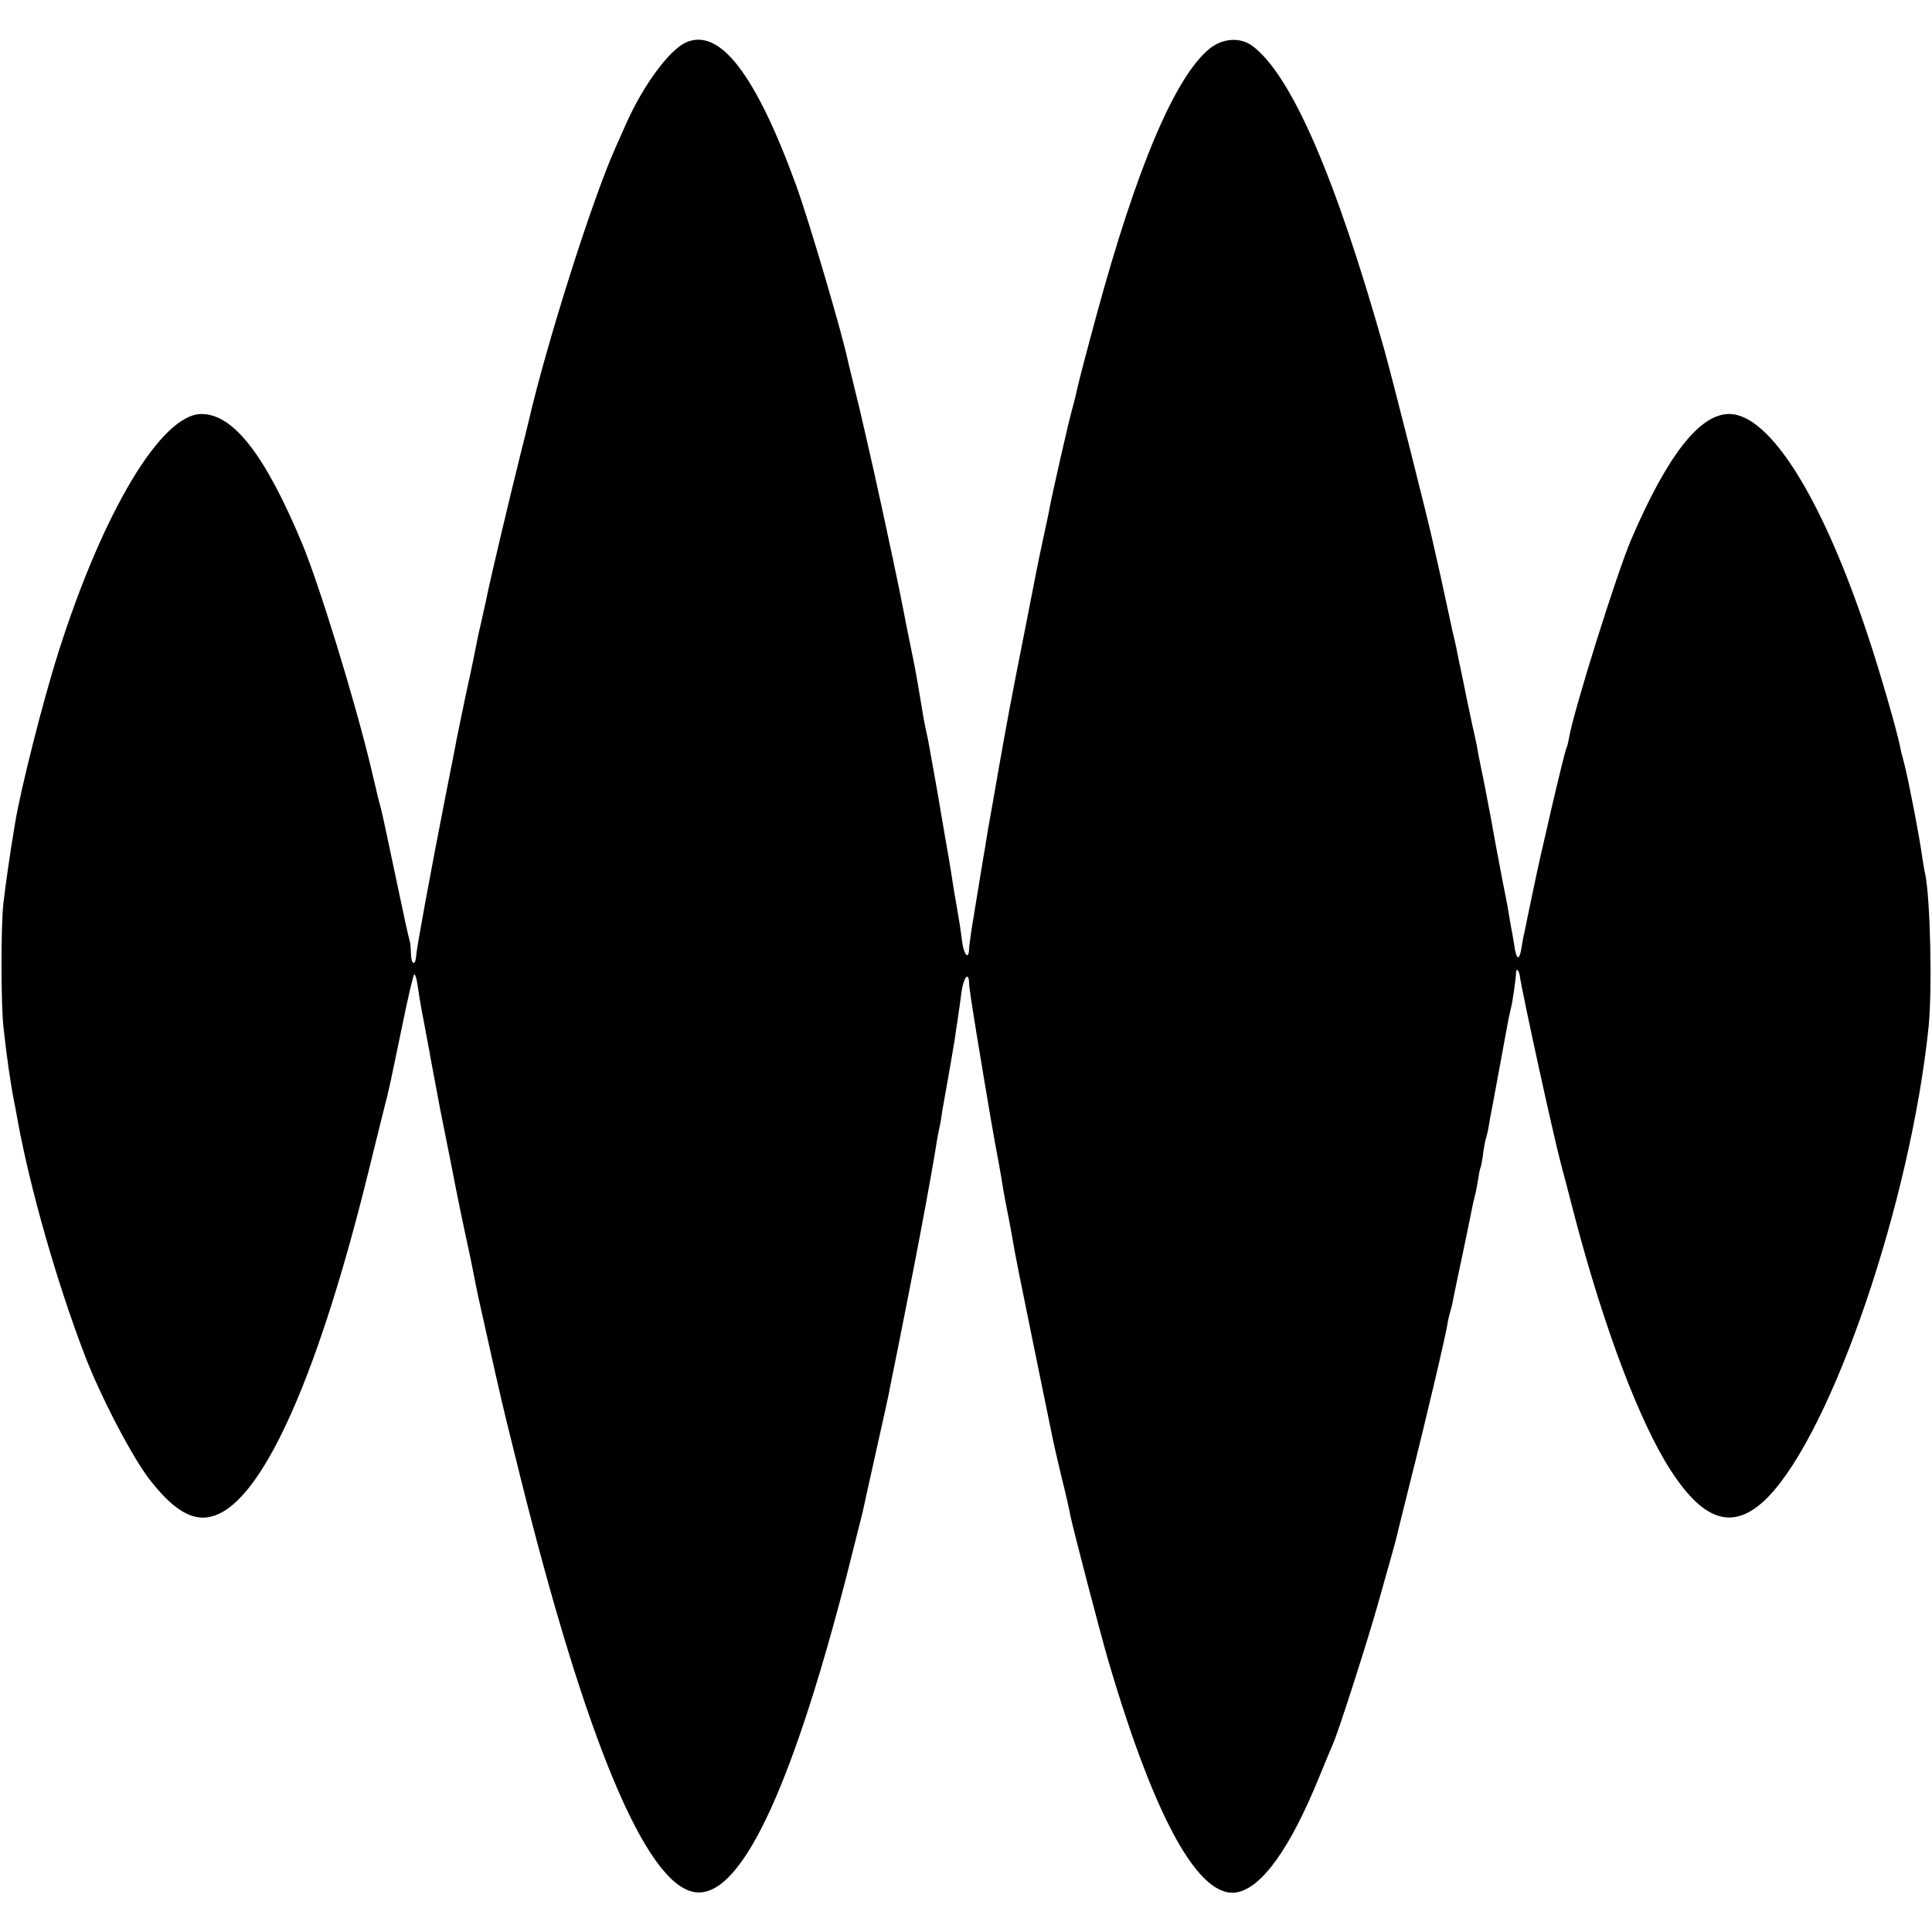 <?xml version="1.0" standalone="no"?>
<!DOCTYPE svg PUBLIC "-//W3C//DTD SVG 20010904//EN"
 "http://www.w3.org/TR/2001/REC-SVG-20010904/DTD/svg10.dtd">
<svg version="1.0" xmlns="http://www.w3.org/2000/svg"
 width="700pt" height="700pt" viewBox="0 0 700 700"
 preserveAspectRatio="xMidYMid meet">
<g transform="translate(0,700) scale(0.1,-0.1)"
fill="#000000" stroke="none">
<path d="M2485 6846 c-60 -27 -153 -153 -215 -291 -12 -27 -30 -68 -40 -90
-85 -190 -249 -707 -315 -993 -2 -9 -15 -62 -29 -117 -47 -189 -110 -457 -120
-506 -2 -13 -10 -46 -16 -74 -6 -27 -13 -59 -16 -70 -9 -46 -23 -117 -49 -235
-14 -69 -28 -136 -31 -150 -2 -14 -20 -104 -39 -200 -54 -275 -105 -552 -107
-582 -3 -40 -18 -34 -19 7 -1 19 -2 38 -4 43 -8 30 -19 81 -55 252 -48 227
-45 214 -59 265 -5 22 -17 72 -26 110 -58 243 -186 660 -250 815 -134 321
-249 470 -365 470 -145 0 -356 -352 -519 -865 -56 -177 -136 -494 -156 -615
-19 -112 -36 -234 -43 -295 -9 -87 -9 -369 1 -451 10 -94 26 -204 37 -259 5
-27 12 -61 14 -75 46 -251 143 -589 243 -850 60 -156 177 -379 240 -457 95
-120 169 -155 248 -117 171 81 364 523 540 1239 30 121 59 240 66 265 13 56
10 39 56 262 21 104 41 188 44 188 4 0 10 -21 13 -47 9 -60 14 -85 26 -148 5
-27 12 -63 15 -80 3 -16 7 -41 10 -55 3 -14 9 -50 15 -80 6 -30 12 -66 15 -80
3 -14 19 -95 36 -180 34 -175 42 -212 74 -360 3 -14 7 -36 10 -50 16 -83 17
-85 55 -255 17 -77 33 -147 35 -155 17 -77 34 -145 80 -330 238 -956 454
-1473 629 -1505 163 -31 348 351 553 1144 30 118 56 221 58 230 2 9 24 111 50
226 26 116 49 219 50 230 2 11 6 31 9 45 9 41 94 472 100 508 10 54 16 86 21
112 5 25 32 177 41 235 3 17 7 37 9 45 2 8 6 33 9 55 4 22 11 63 16 90 5 28
12 66 15 85 3 19 8 46 10 60 3 14 7 43 10 65 4 22 7 49 9 60 2 11 6 44 10 73
7 49 25 72 27 35 0 -10 2 -27 4 -38 1 -11 5 -36 8 -55 8 -56 76 -462 82 -490
6 -31 23 -123 30 -170 3 -19 12 -66 20 -105 7 -38 16 -86 19 -105 3 -19 33
-170 67 -335 34 -165 65 -319 70 -342 4 -23 20 -90 34 -150 15 -59 30 -126 34
-148 11 -52 106 -417 136 -520 170 -579 331 -868 468 -841 90 18 192 160 296
416 24 58 47 114 52 125 19 42 129 386 162 505 41 144 59 211 63 225 1 6 25
100 52 210 55 217 133 547 137 582 2 11 6 30 10 42 3 11 9 33 11 48 3 16 17
82 31 148 14 66 27 129 29 140 10 52 14 68 18 83 3 9 7 34 11 56 3 21 7 41 9
45 2 3 7 28 10 55 4 27 9 52 11 55 1 3 6 22 9 41 3 19 8 46 11 60 4 23 50 270
61 330 3 14 7 32 9 40 5 17 18 108 18 128 0 14 10 7 13 -11 9 -65 122 -580
149 -682 9 -33 32 -121 51 -195 106 -403 236 -747 349 -920 123 -189 231 -217
352 -93 233 241 516 1070 581 1706 13 136 6 463 -13 552 -3 11 -6 34 -9 50
-11 82 -51 288 -67 350 -6 22 -13 48 -14 57 -11 57 -72 268 -114 395 -166 505
-358 813 -506 813 -107 0 -224 -150 -355 -455 -51 -119 -208 -618 -225 -718
-3 -17 -7 -33 -9 -36 -7 -11 -94 -384 -121 -516 -15 -71 -29 -139 -31 -150 -3
-11 -8 -37 -11 -57 -8 -52 -19 -48 -27 10 -4 26 -9 54 -11 62 -1 8 -6 32 -9
53 -3 21 -13 71 -21 110 -7 40 -19 99 -25 132 -16 90 -20 111 -41 220 -11 55
-23 111 -25 125 -2 14 -11 57 -20 95 -8 39 -17 81 -20 95 -6 31 -24 119 -30
145 -2 11 -6 29 -8 40 -2 11 -9 40 -15 65 -5 25 -12 56 -15 70 -3 14 -15 68
-26 120 -12 52 -23 104 -26 115 -14 70 -149 603 -179 710 -176 624 -337 995
-478 1099 -44 32 -106 28 -154 -10 -125 -101 -265 -431 -411 -969 -33 -121
-63 -236 -67 -255 -4 -19 -13 -57 -21 -85 -13 -46 -70 -297 -81 -355 -2 -14
-13 -63 -23 -110 -10 -47 -21 -98 -24 -115 -3 -16 -24 -122 -46 -235 -46 -232
-60 -306 -95 -505 -13 -77 -27 -153 -30 -170 -3 -16 -8 -46 -11 -65 -3 -19 -7
-46 -10 -60 -7 -42 -35 -213 -41 -250 -3 -19 -7 -44 -8 -55 -2 -11 -4 -28 -4
-37 -2 -37 -19 -16 -25 30 -6 48 -11 79 -22 142 -10 55 -12 73 -18 110 -3 19
-12 74 -21 123 -8 48 -18 104 -21 123 -3 20 -8 46 -10 58 -3 19 -15 83 -28
156 -2 14 -7 36 -10 50 -6 26 -10 47 -26 145 -5 33 -18 103 -29 155 -11 52
-22 109 -25 125 -5 28 -30 150 -42 205 -56 264 -92 421 -120 540 -20 80 -37
154 -40 164 -20 100 -143 517 -190 646 -147 403 -277 571 -399 516z"/>
</g>
</svg>
